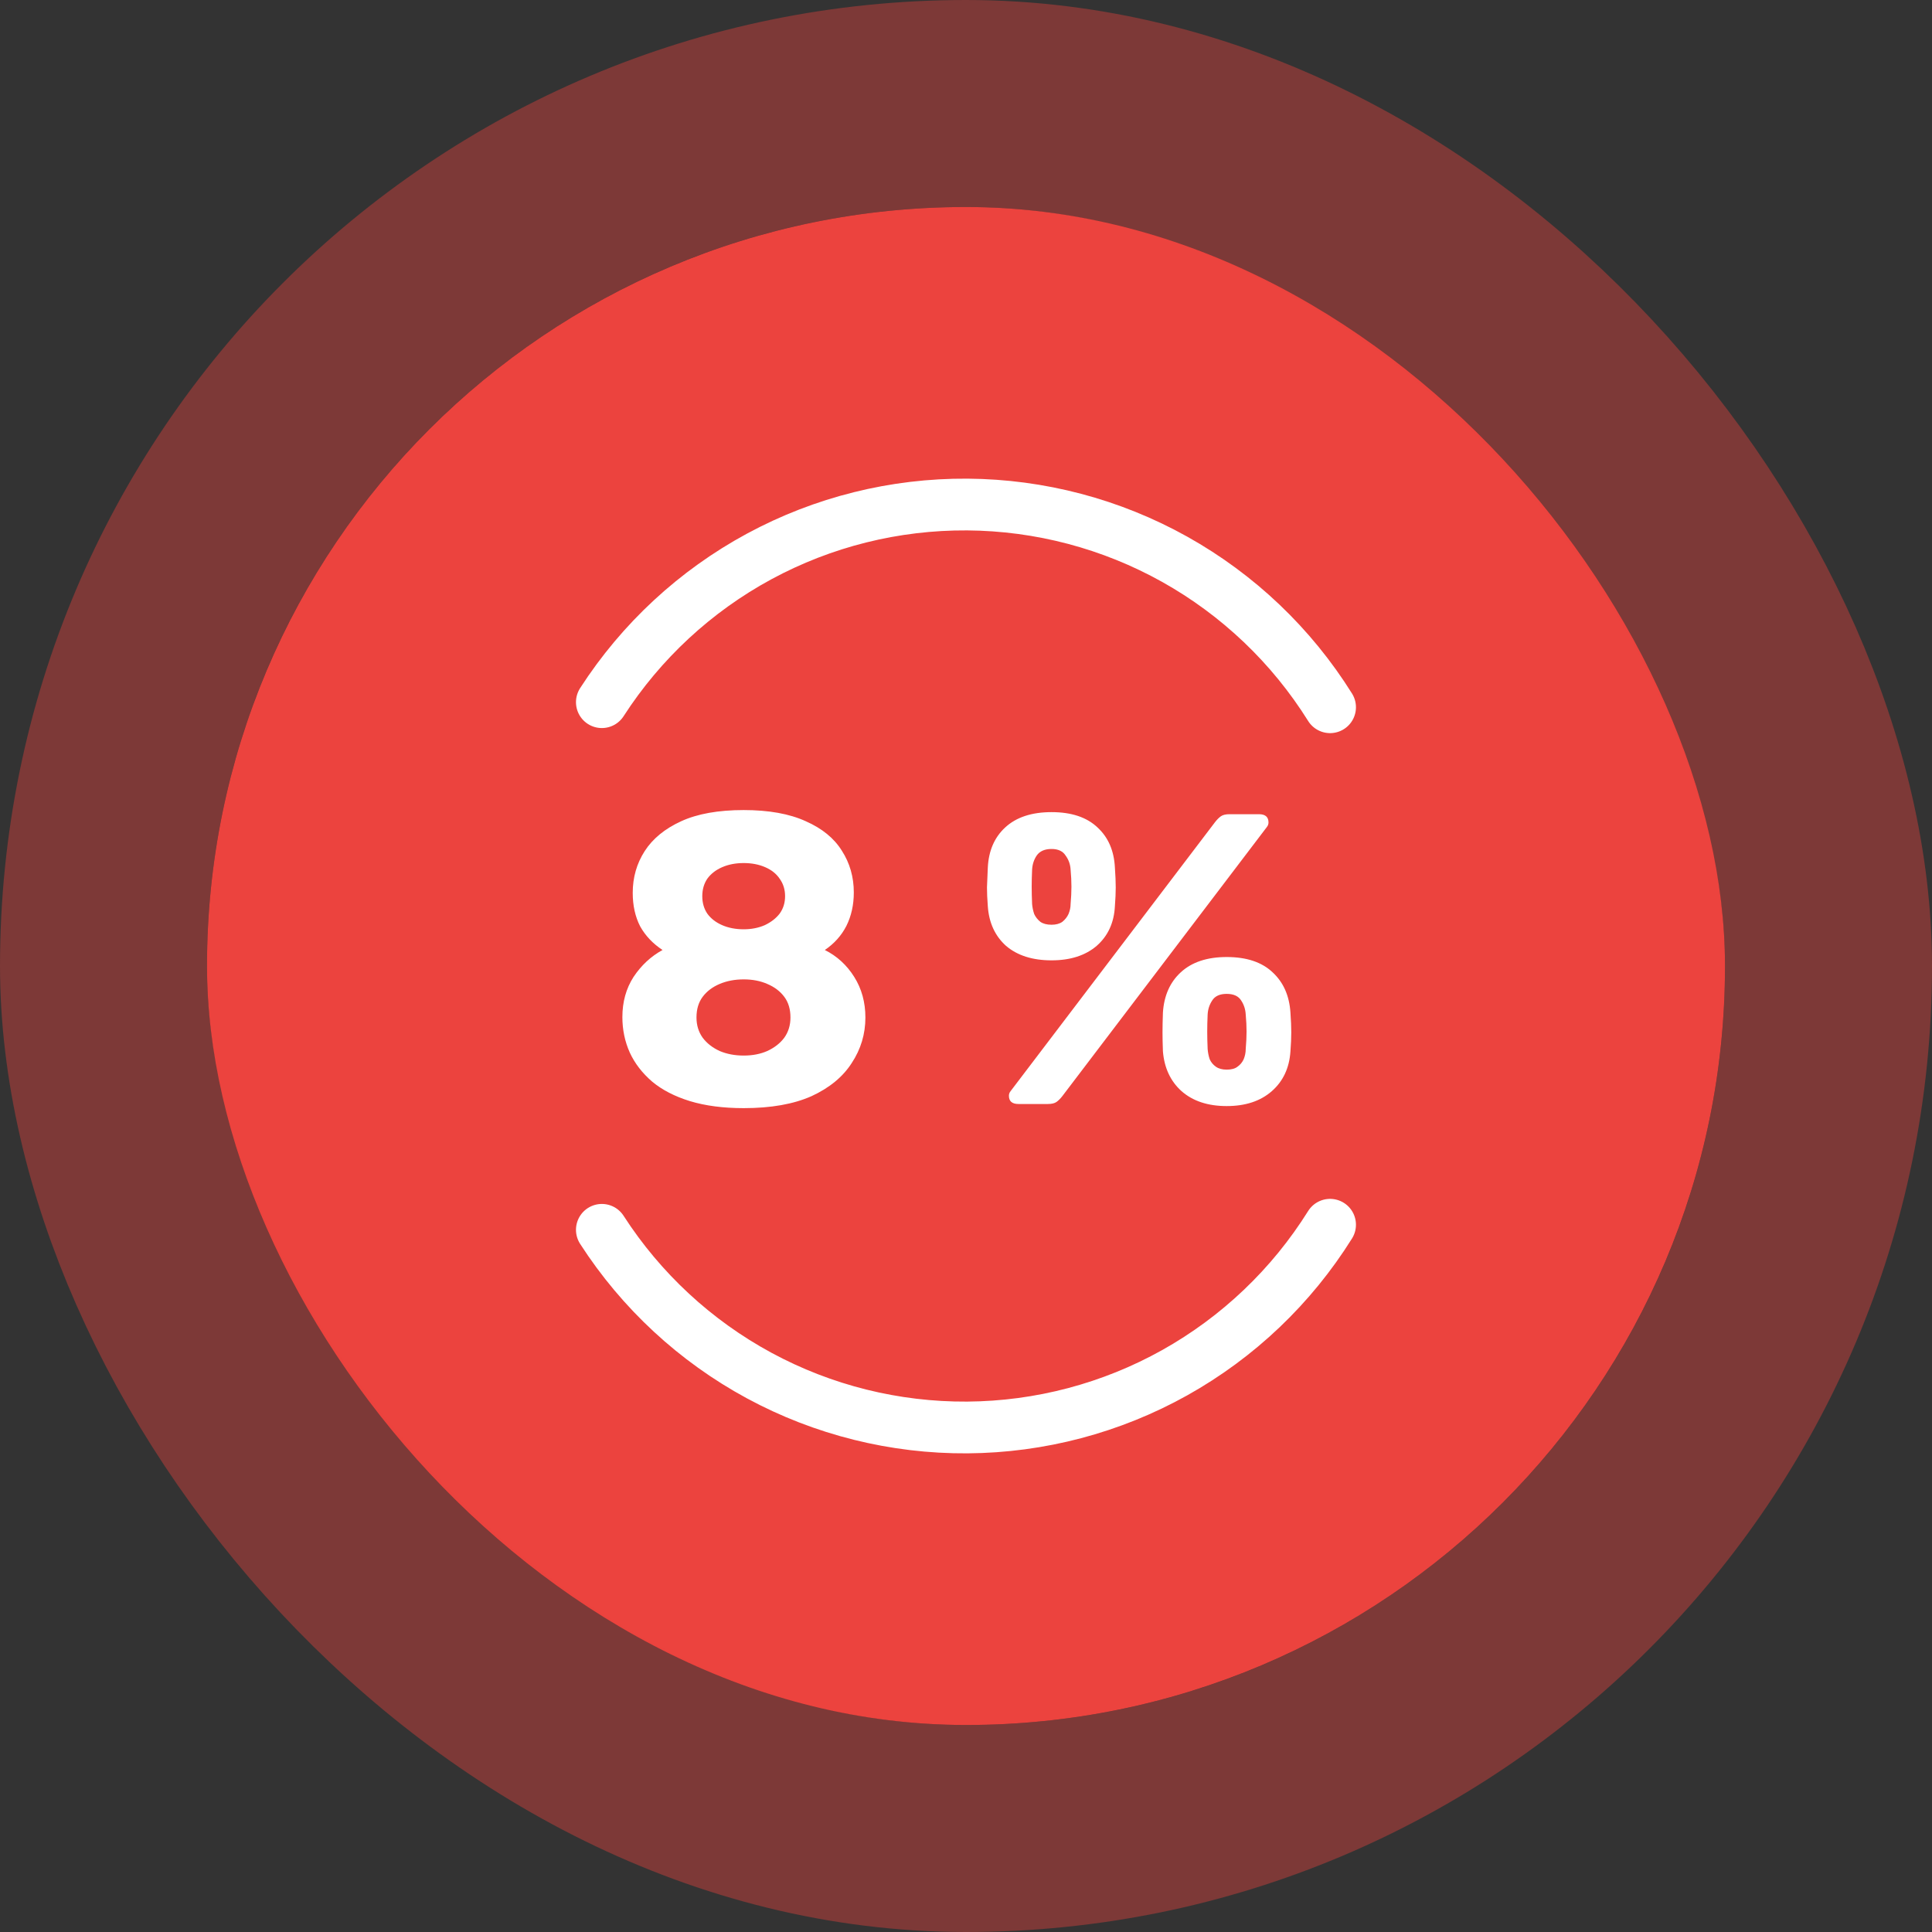 <svg width="56" height="56" viewBox="0 0 56 56" fill="none" xmlns="http://www.w3.org/2000/svg">
<rect x="0" y="0" width="56" height="56" fill="#333333" stroke="none"/>
<rect x="6" y="6" width="44" height="44" rx="22" fill="#EC433E"/>
<rect x="3" y="3" width="50" height="50" rx="25" stroke="#EC433E" stroke-opacity="0.4" stroke-width="6"/>
<path d="M38.553 20.5C37.437 18.714 35.889 17.24 34.051 16.212C32.213 15.185 30.145 14.639 28.04 14.624C25.934 14.61 23.859 15.127 22.007 16.128C20.155 17.13 18.586 18.583 17.445 20.353" stroke="white" stroke-width="1.5" stroke-linecap="round"/>
<path d="M21.556 32.12C20.964 32.12 20.444 32.052 19.996 31.916C19.556 31.78 19.192 31.592 18.904 31.352C18.616 31.104 18.4 30.824 18.256 30.512C18.112 30.192 18.04 29.848 18.04 29.48C18.04 29.04 18.148 28.652 18.364 28.316C18.588 27.98 18.868 27.72 19.204 27.536C18.924 27.352 18.708 27.124 18.556 26.852C18.412 26.572 18.34 26.248 18.34 25.88C18.34 25.432 18.456 25.028 18.688 24.668C18.92 24.308 19.272 24.02 19.744 23.804C20.216 23.588 20.82 23.48 21.556 23.48C22.284 23.48 22.884 23.588 23.356 23.804C23.828 24.012 24.176 24.296 24.4 24.656C24.632 25.016 24.748 25.42 24.748 25.868C24.748 26.228 24.676 26.552 24.532 26.84C24.388 27.12 24.18 27.352 23.908 27.536C24.26 27.712 24.544 27.972 24.76 28.316C24.976 28.66 25.084 29.052 25.084 29.492C25.084 29.972 24.952 30.412 24.688 30.812C24.432 31.212 24.044 31.532 23.524 31.772C23.004 32.004 22.348 32.12 21.556 32.12ZM21.556 30.596C21.812 30.596 22.04 30.552 22.24 30.464C22.448 30.368 22.612 30.24 22.732 30.08C22.852 29.912 22.912 29.716 22.912 29.492C22.912 29.252 22.852 29.052 22.732 28.892C22.612 28.732 22.448 28.608 22.24 28.52C22.04 28.432 21.812 28.388 21.556 28.388C21.3 28.388 21.068 28.432 20.86 28.52C20.652 28.608 20.488 28.732 20.368 28.892C20.248 29.052 20.188 29.252 20.188 29.492C20.188 29.716 20.248 29.912 20.368 30.08C20.488 30.24 20.652 30.368 20.86 30.464C21.068 30.552 21.3 30.596 21.556 30.596ZM21.556 26.936C21.78 26.936 21.984 26.896 22.168 26.816C22.352 26.728 22.496 26.616 22.6 26.48C22.704 26.336 22.756 26.168 22.756 25.976C22.756 25.784 22.704 25.616 22.6 25.472C22.504 25.328 22.364 25.216 22.18 25.136C21.996 25.056 21.788 25.016 21.556 25.016C21.324 25.016 21.116 25.056 20.932 25.136C20.748 25.216 20.604 25.328 20.5 25.472C20.404 25.616 20.356 25.784 20.356 25.976C20.356 26.168 20.404 26.336 20.5 26.48C20.604 26.624 20.748 26.736 20.932 26.816C21.116 26.896 21.324 26.936 21.556 26.936ZM29.52 32C29.336 32 29.244 31.92 29.244 31.76C29.244 31.712 29.26 31.668 29.292 31.628L35.22 23.828C35.276 23.756 35.332 23.7 35.388 23.66C35.444 23.62 35.528 23.6 35.64 23.6H36.492C36.676 23.6 36.768 23.68 36.768 23.84C36.768 23.888 36.752 23.932 36.72 23.972L30.792 31.772C30.736 31.844 30.68 31.9 30.624 31.94C30.568 31.98 30.484 32 30.372 32H29.52ZM35.556 32.06C35.012 32.06 34.576 31.916 34.248 31.628C33.928 31.34 33.748 30.956 33.708 30.476C33.7 30.268 33.696 30.084 33.696 29.924C33.696 29.764 33.7 29.572 33.708 29.348C33.74 28.86 33.912 28.472 34.224 28.184C34.544 27.888 34.988 27.74 35.556 27.74C36.132 27.74 36.576 27.888 36.888 28.184C37.2 28.472 37.372 28.86 37.404 29.348C37.42 29.572 37.428 29.764 37.428 29.924C37.428 30.084 37.42 30.268 37.404 30.476C37.372 30.956 37.192 31.34 36.864 31.628C36.536 31.916 36.1 32.06 35.556 32.06ZM35.556 31.004C35.692 31.004 35.796 30.976 35.868 30.92C35.948 30.864 36.008 30.792 36.048 30.704C36.088 30.608 36.108 30.508 36.108 30.404C36.124 30.22 36.132 30.052 36.132 29.9C36.132 29.748 36.124 29.584 36.108 29.408C36.1 29.256 36.056 29.12 35.976 29C35.896 28.872 35.756 28.808 35.556 28.808C35.356 28.808 35.216 28.872 35.136 29C35.056 29.12 35.012 29.256 35.004 29.408C34.996 29.584 34.992 29.748 34.992 29.9C34.992 30.052 34.996 30.22 35.004 30.404C35.012 30.508 35.032 30.608 35.064 30.704C35.104 30.792 35.164 30.864 35.244 30.92C35.324 30.976 35.428 31.004 35.556 31.004ZM30.48 27.836C29.928 27.836 29.488 27.696 29.16 27.416C28.84 27.128 28.664 26.744 28.632 26.264C28.616 26.056 28.608 25.876 28.608 25.724C28.616 25.564 28.624 25.372 28.632 25.148C28.656 24.66 28.824 24.272 29.136 23.984C29.456 23.688 29.904 23.54 30.48 23.54C31.056 23.54 31.5 23.688 31.812 23.984C32.124 24.272 32.292 24.66 32.316 25.148C32.332 25.372 32.34 25.564 32.34 25.724C32.34 25.876 32.332 26.056 32.316 26.264C32.292 26.744 32.116 27.128 31.788 27.416C31.46 27.696 31.024 27.836 30.48 27.836ZM30.48 26.804C30.608 26.804 30.712 26.776 30.792 26.72C30.872 26.656 30.932 26.58 30.972 26.492C31.012 26.396 31.032 26.3 31.032 26.204C31.048 26.02 31.056 25.852 31.056 25.7C31.056 25.548 31.048 25.384 31.032 25.208C31.024 25.056 30.976 24.92 30.888 24.8C30.808 24.672 30.672 24.608 30.48 24.608C30.28 24.608 30.136 24.672 30.048 24.8C29.968 24.92 29.924 25.056 29.916 25.208C29.908 25.384 29.904 25.548 29.904 25.7C29.904 25.852 29.908 26.02 29.916 26.204C29.924 26.3 29.944 26.396 29.976 26.492C30.016 26.58 30.076 26.656 30.156 26.72C30.236 26.776 30.344 26.804 30.48 26.804Z" fill="white"/>
<path d="M38.553 35.5C37.437 37.286 35.889 38.76 34.051 39.788C32.213 40.815 30.145 41.361 28.04 41.376C25.934 41.39 23.859 40.873 22.007 39.872C20.155 38.87 18.586 37.417 17.445 35.647" stroke="white" stroke-width="1.5" stroke-linecap="round"/>
</svg>
